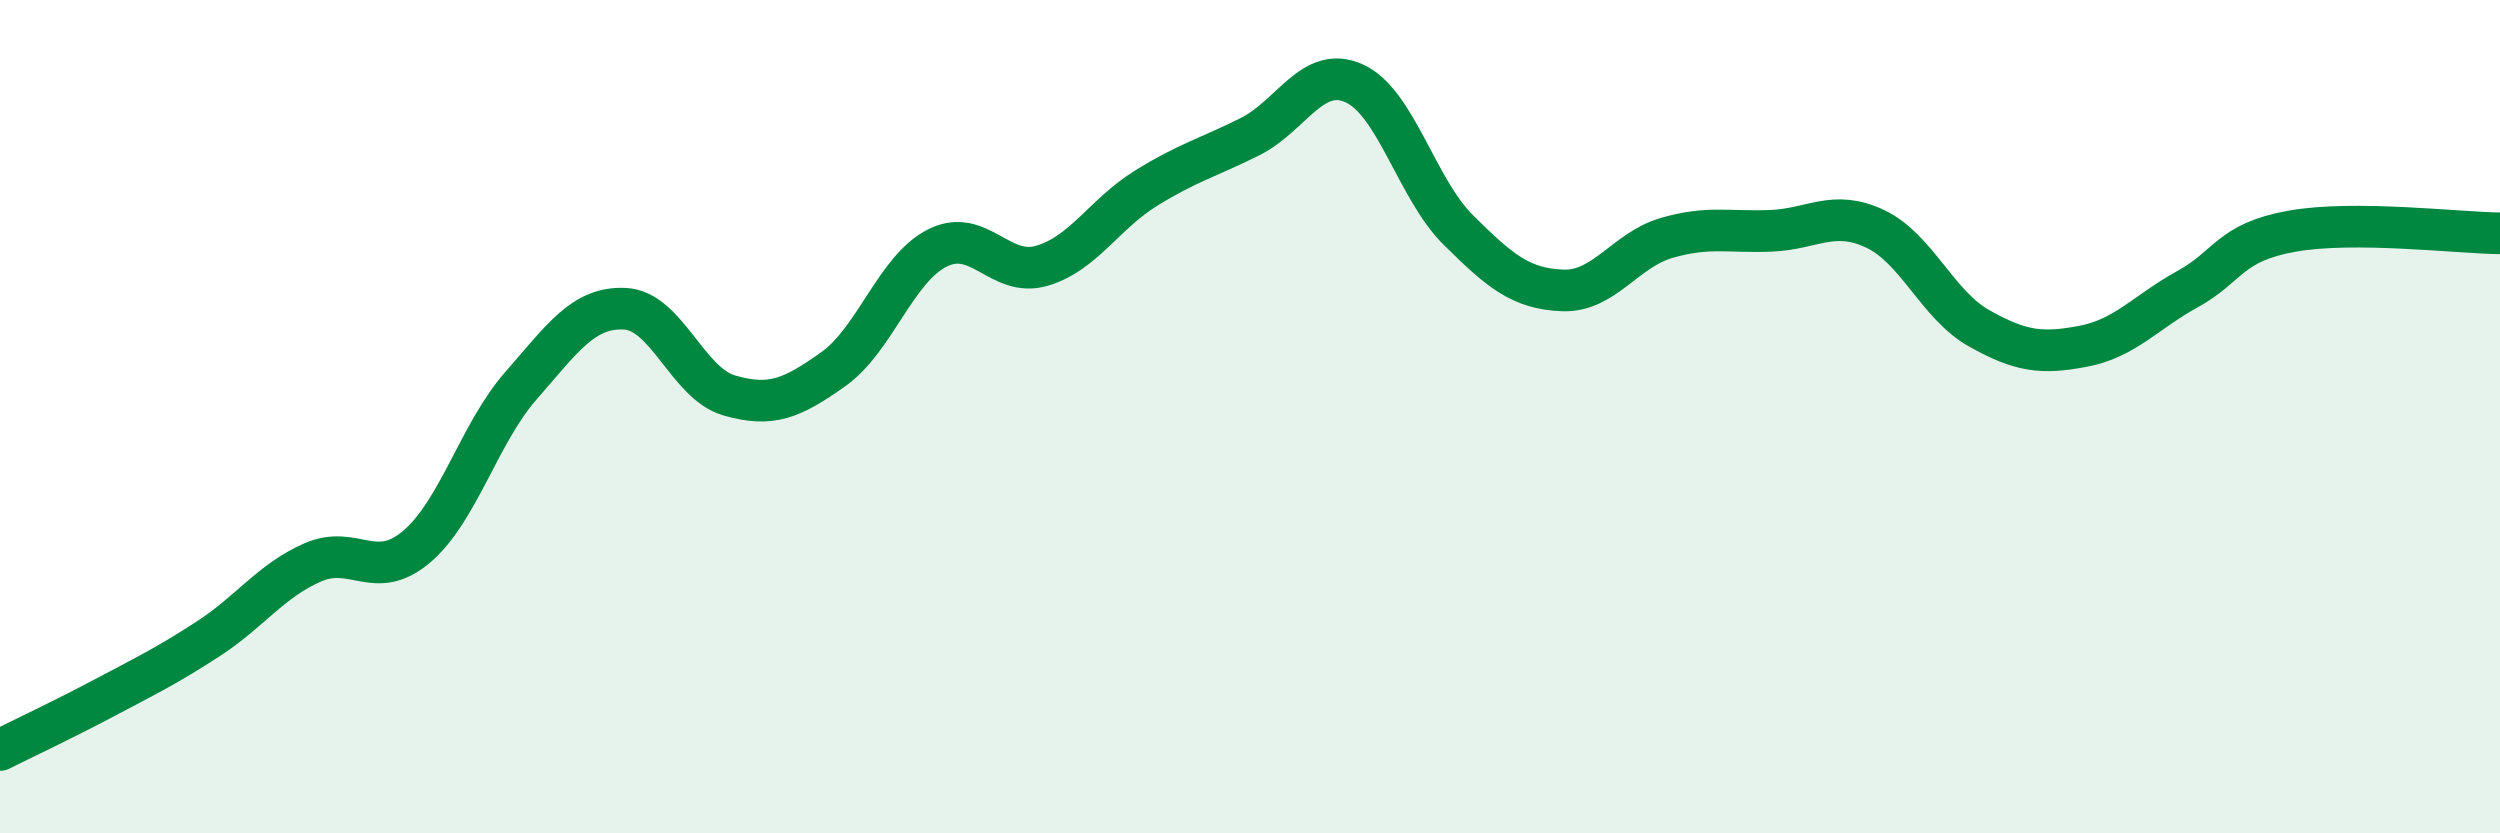 
    <svg width="60" height="20" viewBox="0 0 60 20" xmlns="http://www.w3.org/2000/svg">
      <path
        d="M 0,18 C 0.5,17.75 1.5,17.28 2.5,16.75 C 3.5,16.22 4,15.98 5,15.33 C 6,14.68 6.5,13.94 7.5,13.5 C 8.5,13.06 9,13.97 10,13.12 C 11,12.27 11.5,10.4 12.5,9.26 C 13.5,8.12 14,7.36 15,7.41 C 16,7.46 16.5,9.2 17.5,9.49 C 18.5,9.78 19,9.57 20,8.86 C 21,8.15 21.5,6.45 22.5,5.95 C 23.5,5.45 24,6.67 25,6.38 C 26,6.09 26.5,5.14 27.5,4.52 C 28.5,3.9 29,3.78 30,3.28 C 31,2.78 31.5,1.55 32.5,2 C 33.5,2.45 34,4.53 35,5.52 C 36,6.51 36.5,6.93 37.5,6.97 C 38.5,7.01 39,6 40,5.71 C 41,5.42 41.5,5.58 42.5,5.54 C 43.5,5.5 44,5.02 45,5.49 C 46,5.96 46.5,7.32 47.5,7.88 C 48.5,8.44 49,8.5 50,8.31 C 51,8.12 51.5,7.49 52.5,6.94 C 53.5,6.39 53.5,5.82 55,5.55 C 56.5,5.28 59,5.59 60,5.6L60 20L0 20Z"
        fill="#008740"
        opacity="0.1"
        stroke-linecap="round"
        stroke-linejoin="round"
      />
      <path
        d="M 0,18 C 0.5,17.75 1.5,17.28 2.5,16.75 C 3.5,16.22 4,15.98 5,15.33 C 6,14.68 6.5,13.94 7.5,13.5 C 8.5,13.06 9,13.97 10,13.12 C 11,12.27 11.5,10.4 12.5,9.26 C 13.5,8.12 14,7.36 15,7.41 C 16,7.46 16.5,9.2 17.5,9.49 C 18.5,9.78 19,9.57 20,8.86 C 21,8.15 21.5,6.45 22.5,5.95 C 23.5,5.45 24,6.67 25,6.38 C 26,6.09 26.5,5.14 27.5,4.52 C 28.5,3.9 29,3.78 30,3.28 C 31,2.78 31.5,1.55 32.5,2 C 33.5,2.45 34,4.53 35,5.52 C 36,6.51 36.5,6.93 37.5,6.97 C 38.5,7.01 39,6 40,5.71 C 41,5.42 41.5,5.58 42.5,5.54 C 43.5,5.5 44,5.02 45,5.49 C 46,5.96 46.5,7.32 47.5,7.88 C 48.5,8.44 49,8.5 50,8.31 C 51,8.12 51.5,7.49 52.5,6.94 C 53.5,6.39 53.5,5.82 55,5.55 C 56.5,5.28 59,5.59 60,5.6"
        stroke="#008740"
        stroke-width="1"
        fill="none"
        stroke-linecap="round"
        stroke-linejoin="round"
      />
    </svg>
  